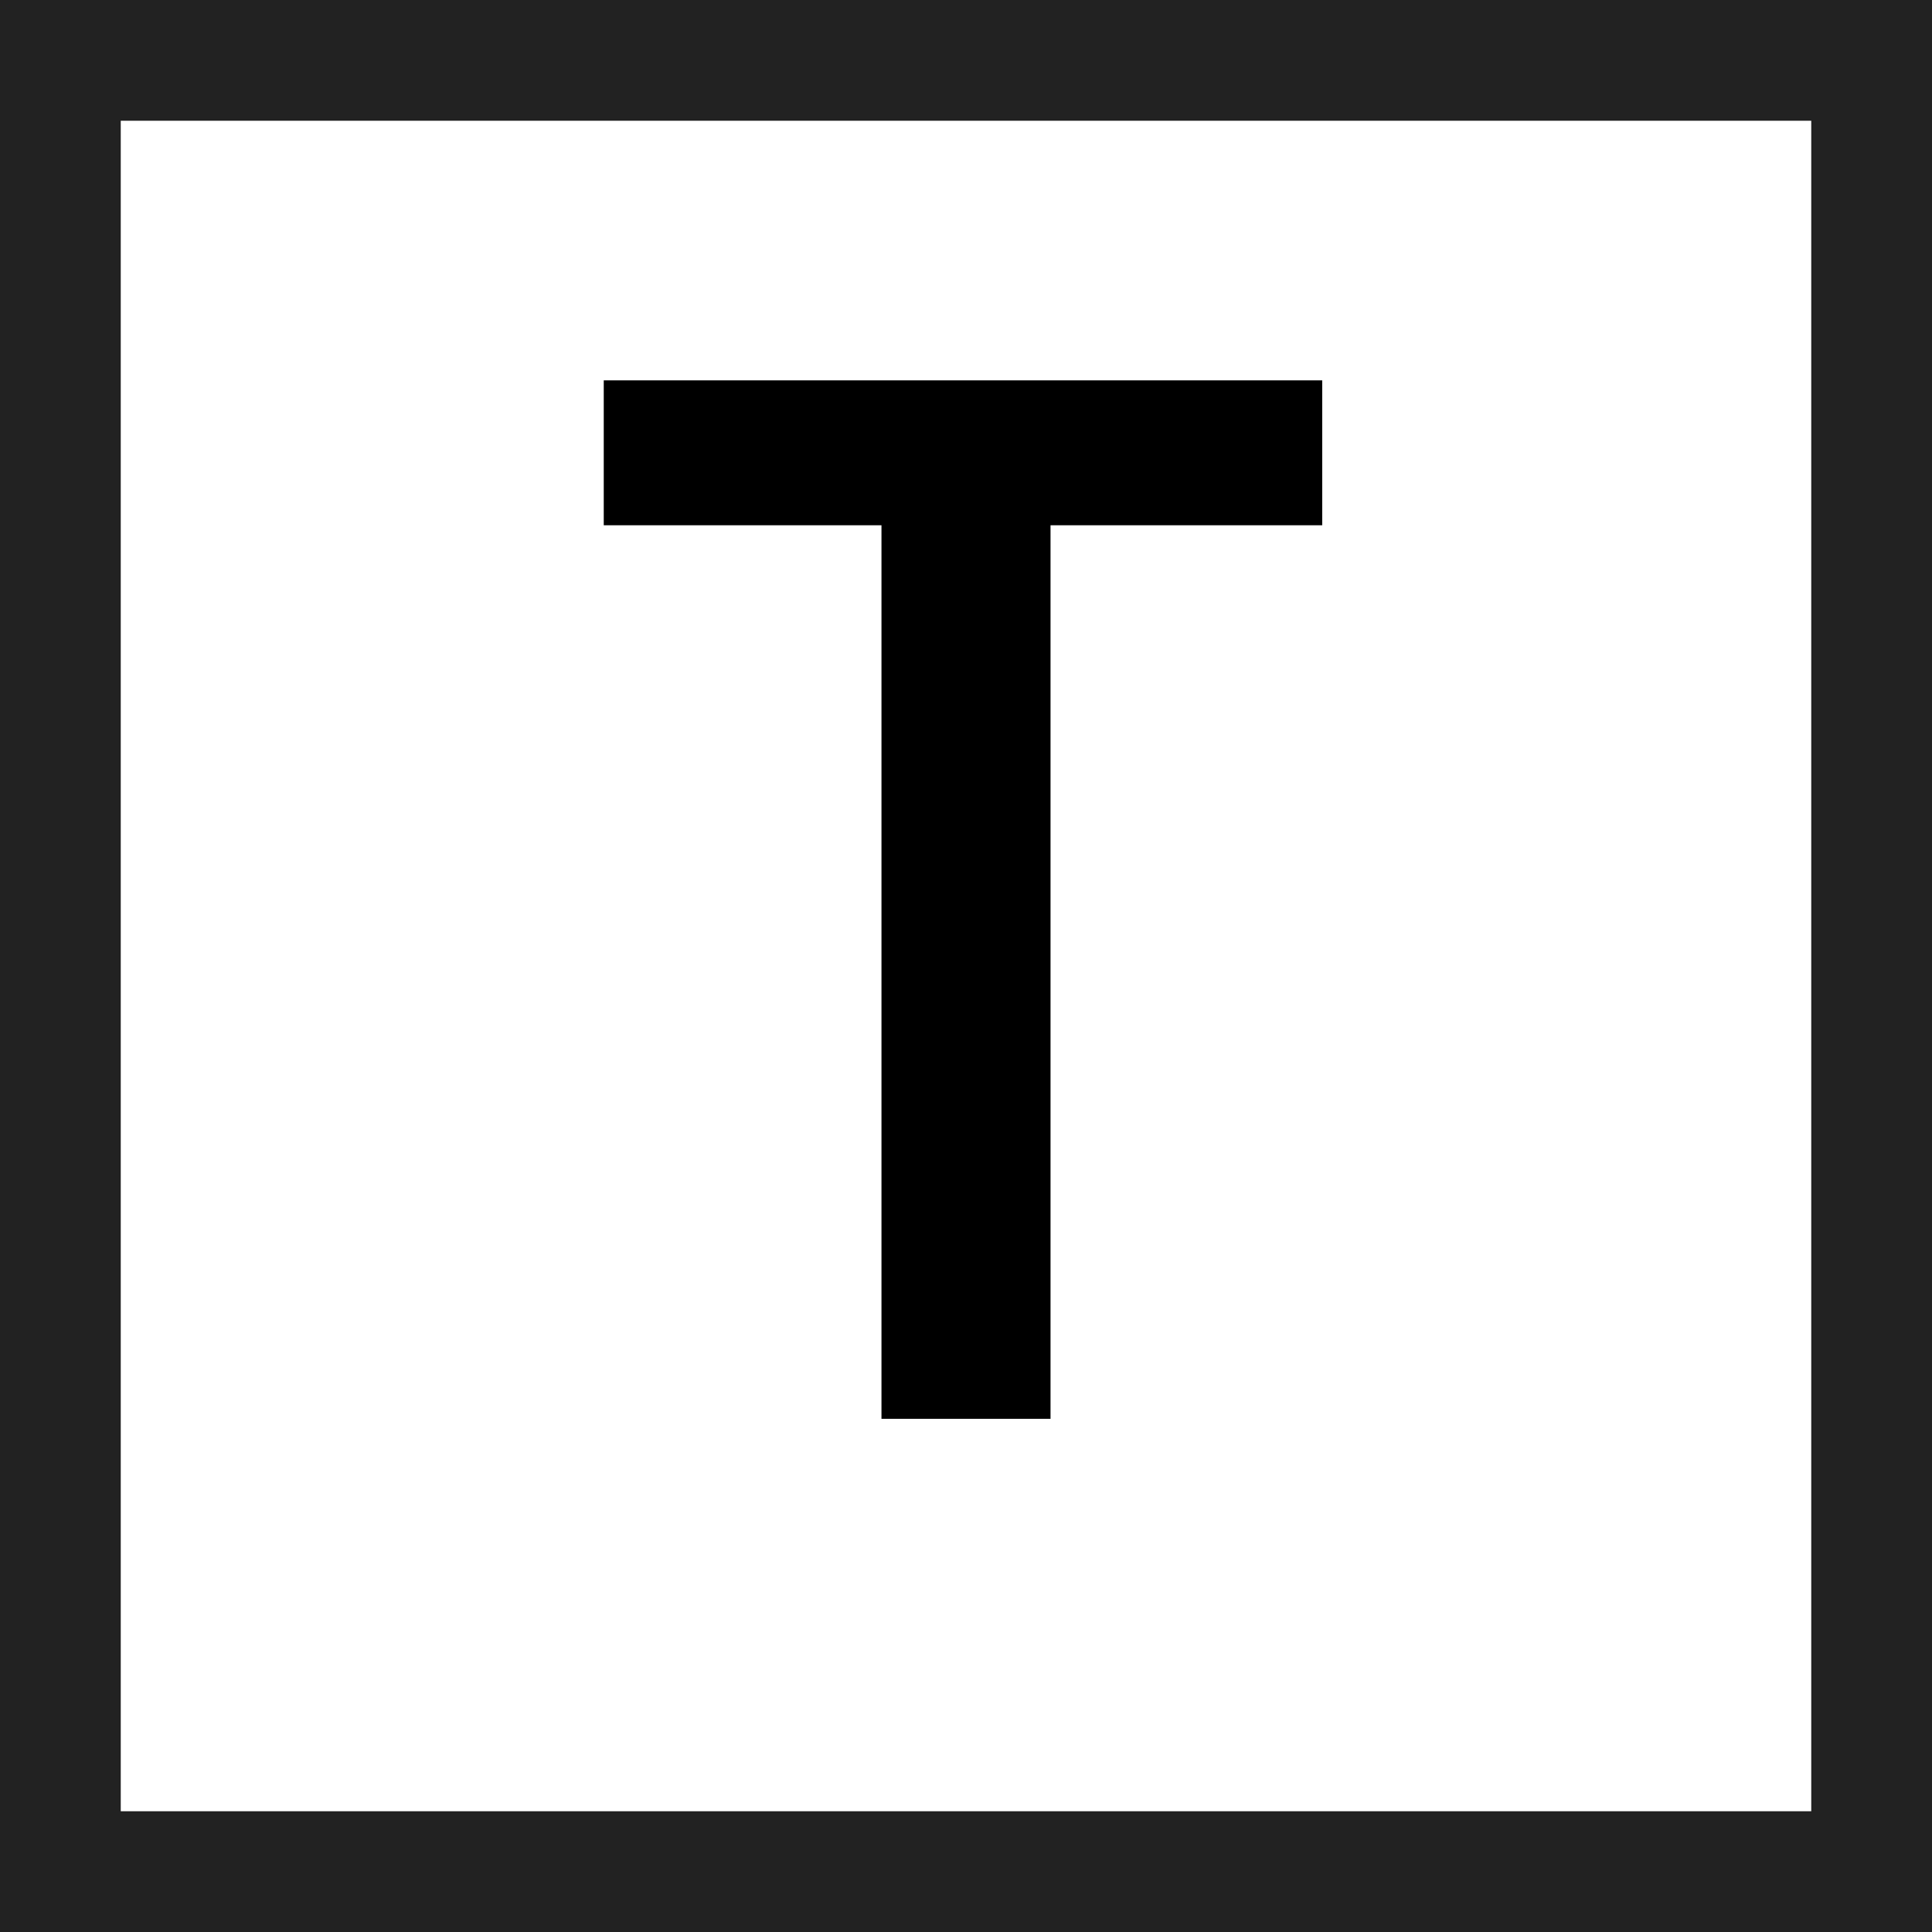 <?xml version="1.0" encoding="utf-8"?>
<!-- Generator: Adobe Illustrator 26.2.1, SVG Export Plug-In . SVG Version: 6.00 Build 0)  -->
<svg version="1.1" id="Layer_1" xmlns="http://www.w3.org/2000/svg" xmlns:xlink="http://www.w3.org/1999/xlink" x="0px" y="0px"
	 viewBox="0 0 32 32" style="enable-background:new 0 0 32 32;" xml:space="preserve">
<style type="text/css">
	.st0{fill:none;stroke:#222222;stroke-width:2;}
	.st1{display:none;fill-rule:evenodd;clip-rule:evenodd;fill:#222222;}
</style>
<rect x="1" y="1" class="st0" width="30" height="30"/>
<polygon class="st1" points="13.2,10.9 13.2,15.5 20.6,15.5 20.6,18.1 13.2,18.1 13.2,25 10.3,25 10.3,8.2 21.5,8.2 21.5,10.9 "/>
<g>
	<path d="M17.4,8.7v14.8h-2.8V8.7h-4.6V6.3h11.9v2.4H17.4z"/>
</g>
</svg>
